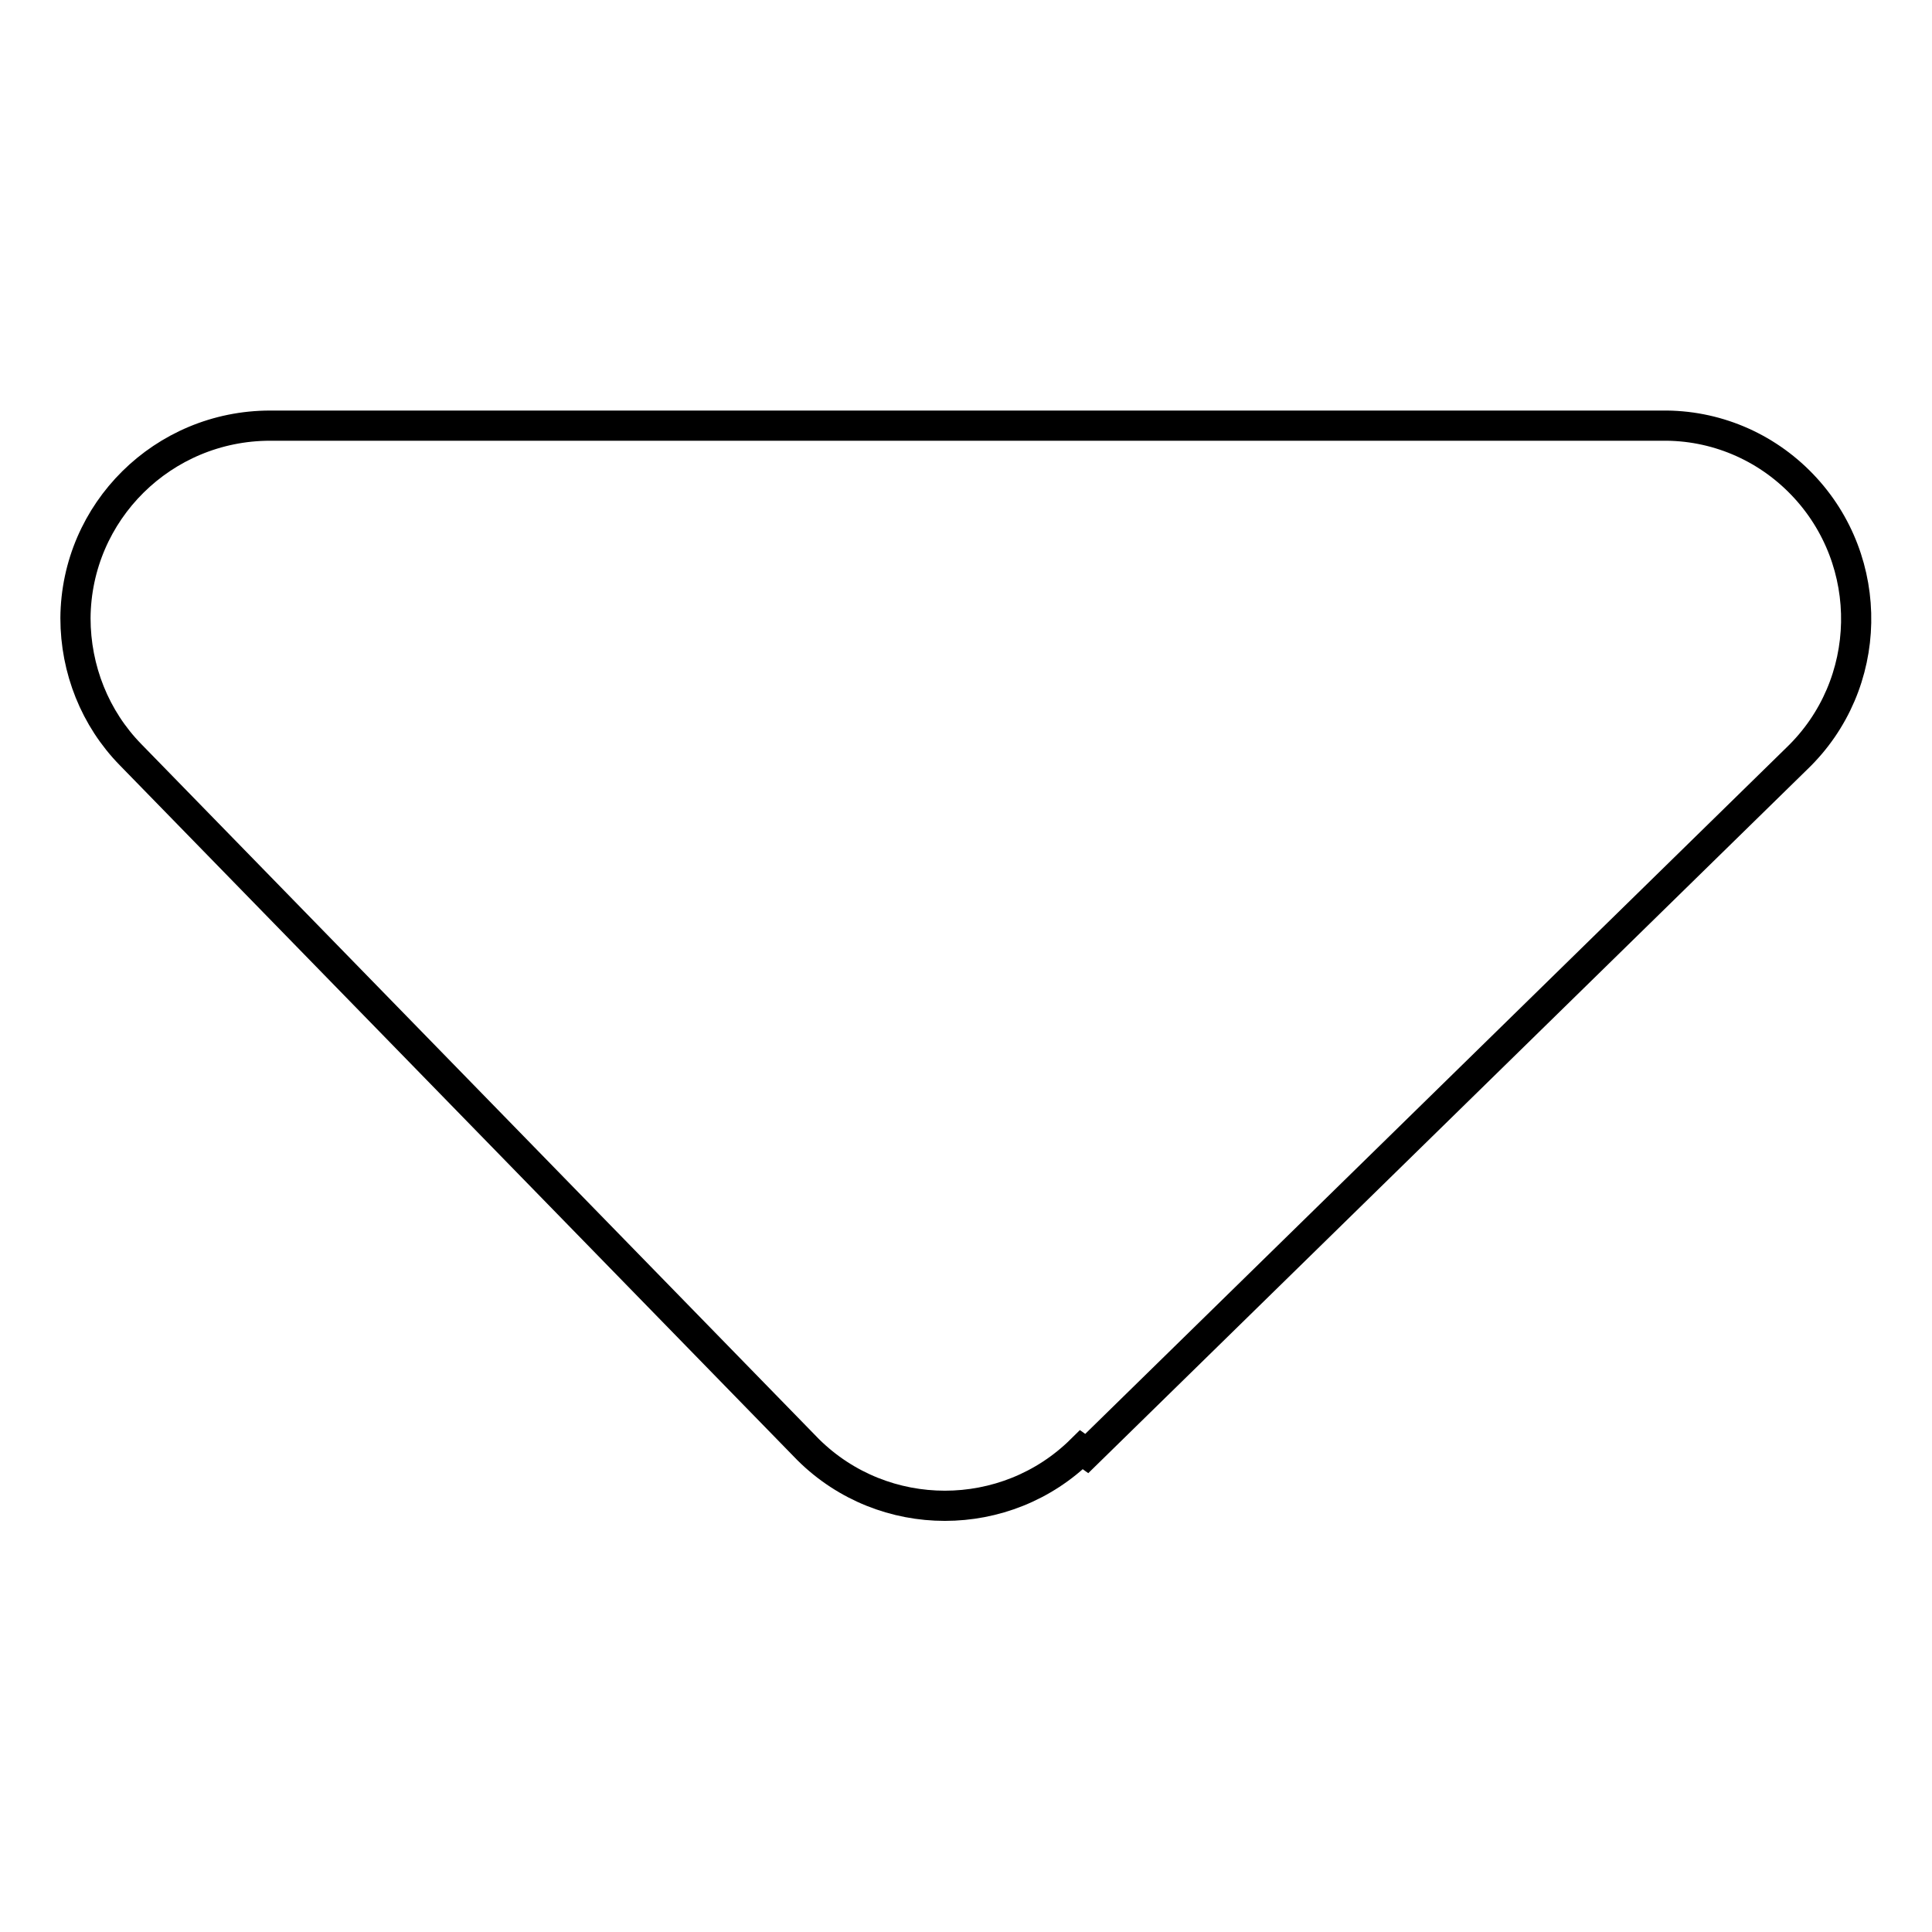 <?xml version="1.0" encoding="utf-8"?>
<!-- Svg Vector Icons : http://www.onlinewebfonts.com/icon -->
<!DOCTYPE svg PUBLIC "-//W3C//DTD SVG 1.1//EN" "http://www.w3.org/Graphics/SVG/1.1/DTD/svg11.dtd">
<svg version="1.1" xmlns="http://www.w3.org/2000/svg" xmlns:xlink="http://www.w3.org/1999/xlink" x="0px" y="0px" viewBox="0 0 256 256" enable-background="new 0 0 256 256" xml:space="preserve">
<g> <path stroke-width="4" fill-opacity="0" stroke="#000000"  d="M144,192.6l94.1-92.1c10.2-9.8,10.5-26.1,0.7-36.3c-4.9-5.1-11.6-7.9-18.6-7.8H35.8 C21.6,56.4,10.1,67.8,10,81.9c0,6.8,2.6,13.3,7.3,18.1l89.8,92.1c10,9.9,26.2,9.9,36.2,0L144,192.6z"/></g>
</svg>